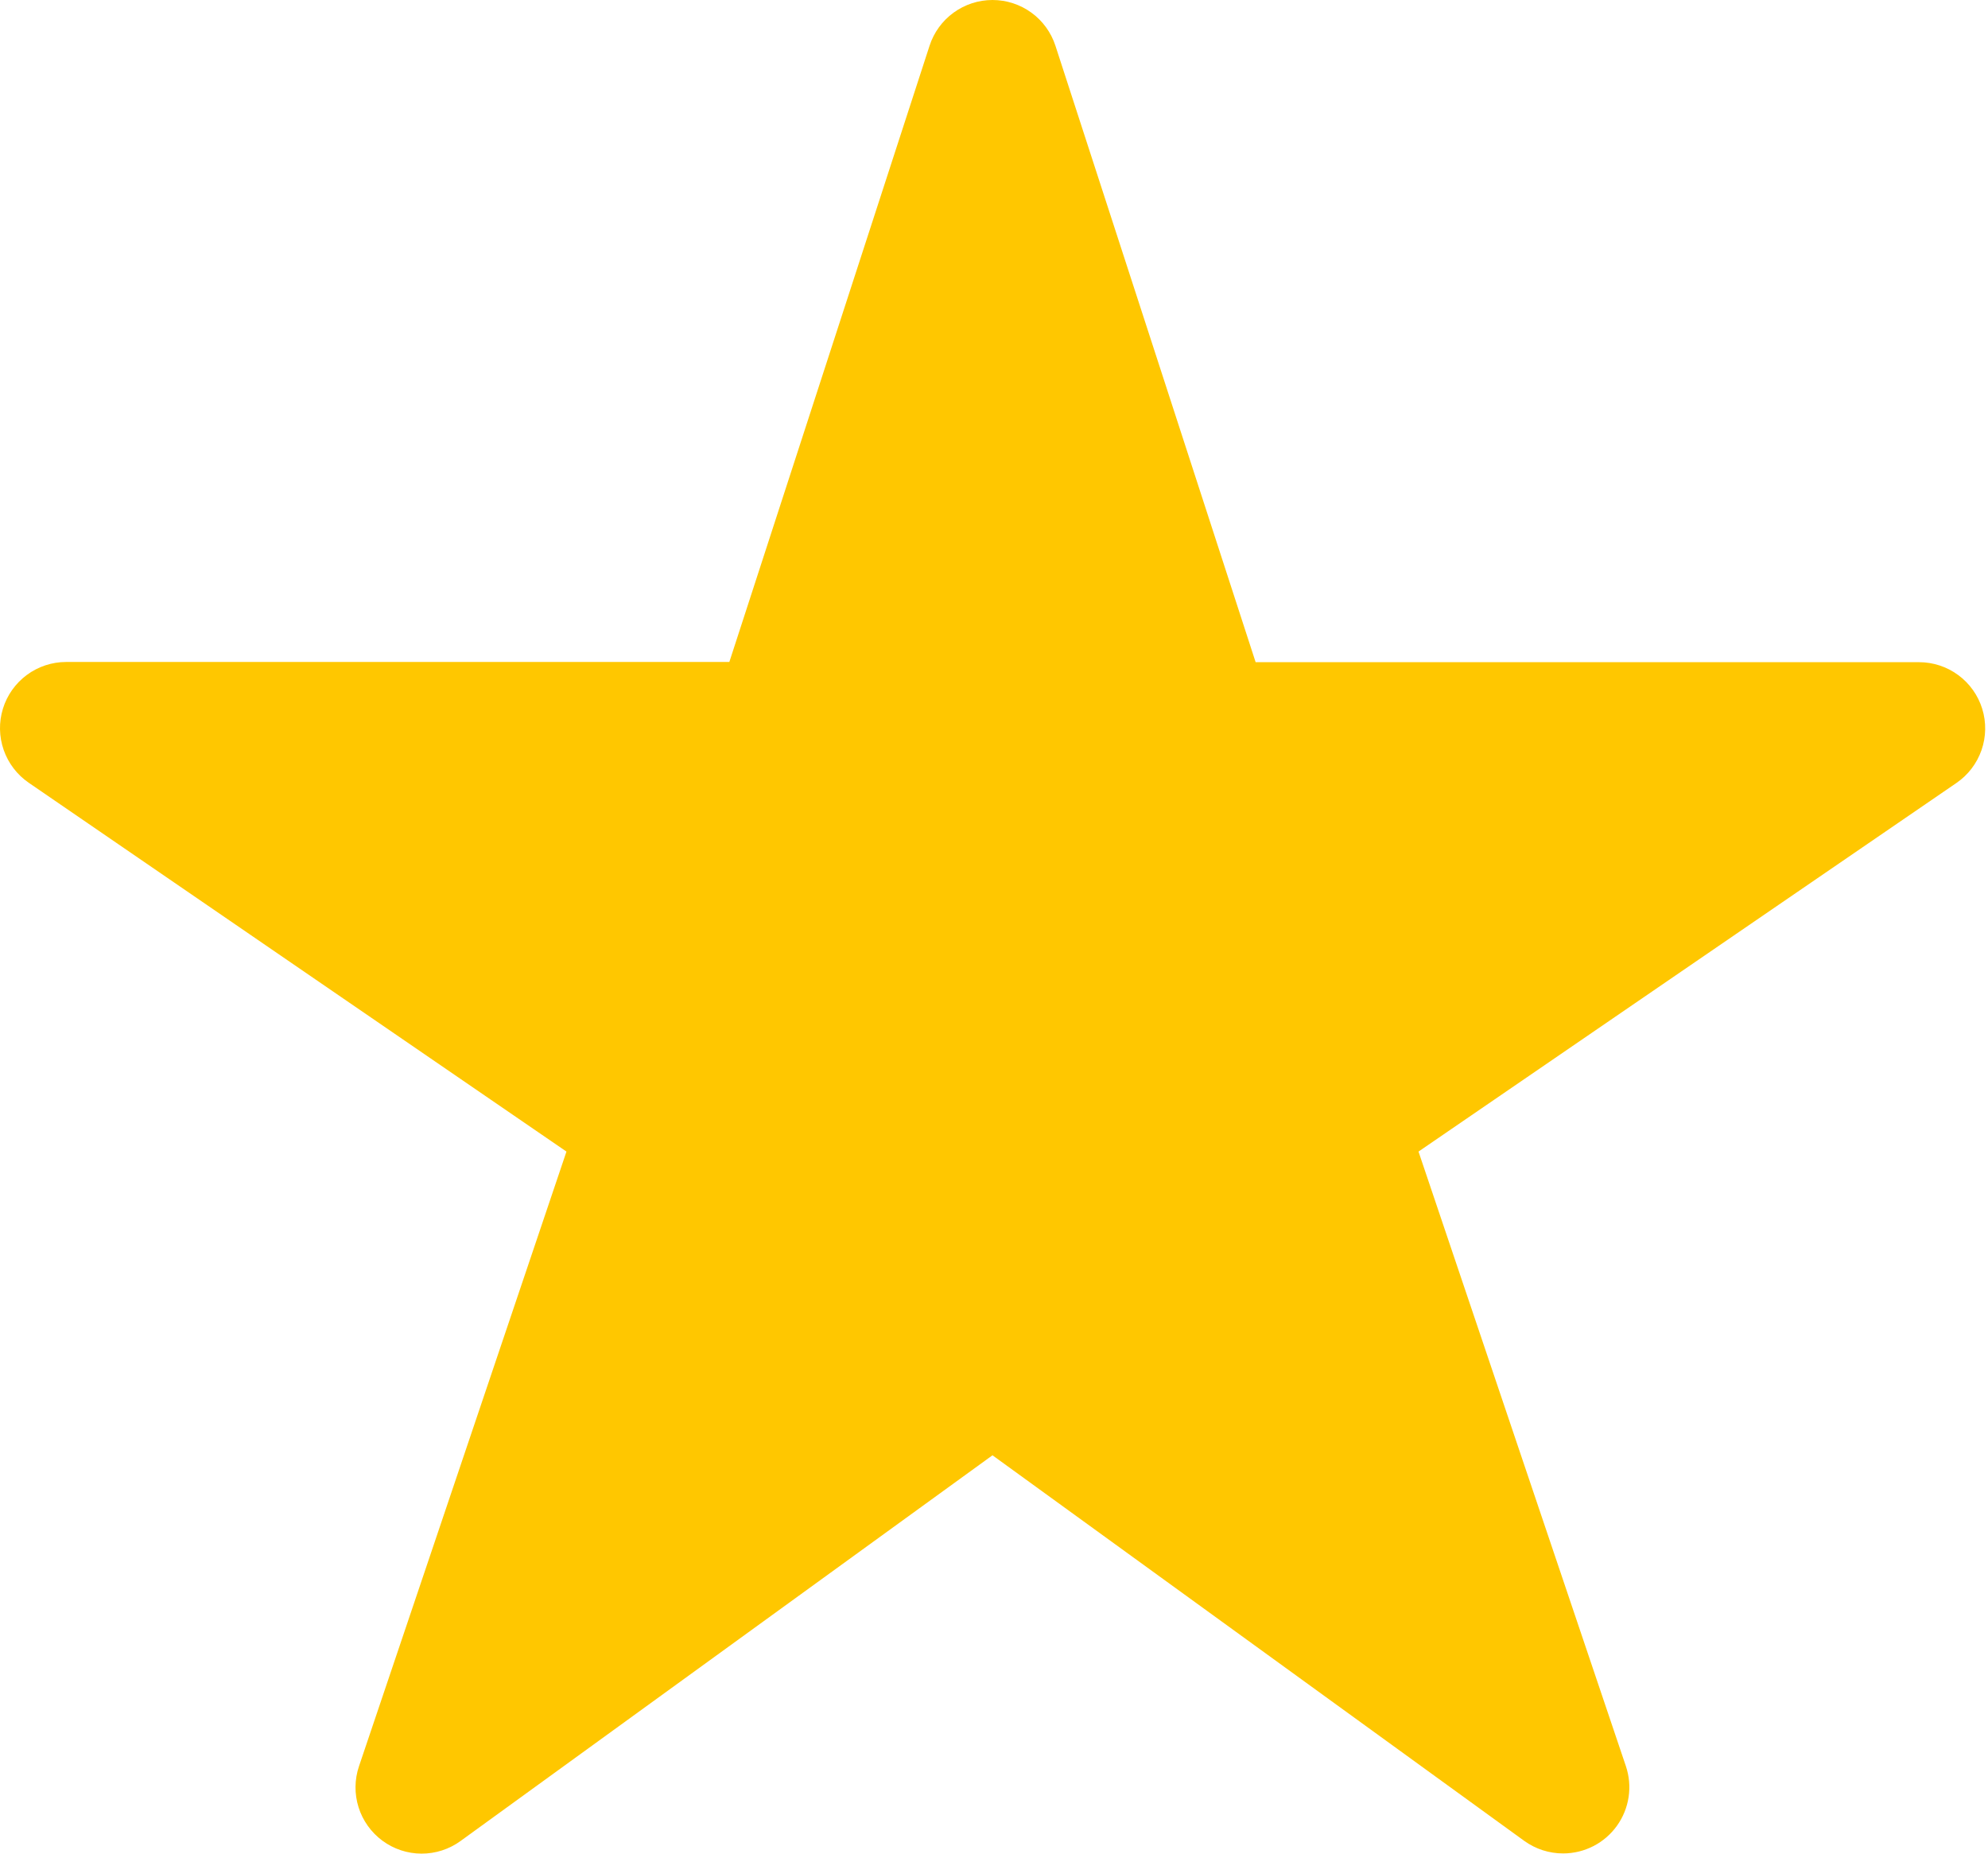 <?xml version="1.0" encoding="UTF-8"?> <svg xmlns="http://www.w3.org/2000/svg" width="118" height="110" viewBox="0 0 118 110" fill="none"> <path d="M92.79 109.989C91.963 109.992 91.156 109.734 90.484 109.252L58.91 86.362L27.336 109.252C26.662 109.742 25.849 110.004 25.016 110.001C24.182 109.998 23.372 109.73 22.701 109.236C22.03 108.741 21.533 108.047 21.283 107.252C21.033 106.457 21.042 105.603 21.309 104.814L33.623 68.339L1.708 46.453C1.017 45.979 0.495 45.297 0.219 44.506C-0.057 43.715 -0.073 42.856 0.174 42.055C0.421 41.254 0.917 40.554 1.591 40.055C2.264 39.556 3.08 39.286 3.918 39.284H43.291L55.174 2.717C55.43 1.927 55.929 1.239 56.6 0.751C57.272 0.263 58.08 0 58.91 0C59.74 0 60.549 0.263 61.22 0.751C61.891 1.239 62.391 1.927 62.647 2.717L74.529 39.296H113.903C114.742 39.296 115.559 39.564 116.234 40.062C116.91 40.559 117.408 41.26 117.657 42.062C117.905 42.863 117.89 43.723 117.615 44.515C117.339 45.308 116.817 45.991 116.125 46.465L84.197 68.339L96.504 104.804C96.704 105.394 96.76 106.024 96.668 106.64C96.576 107.256 96.339 107.842 95.976 108.348C95.613 108.855 95.135 109.268 94.581 109.553C94.027 109.838 93.413 109.988 92.79 109.989Z" fill="#FFC700"></path> </svg> 